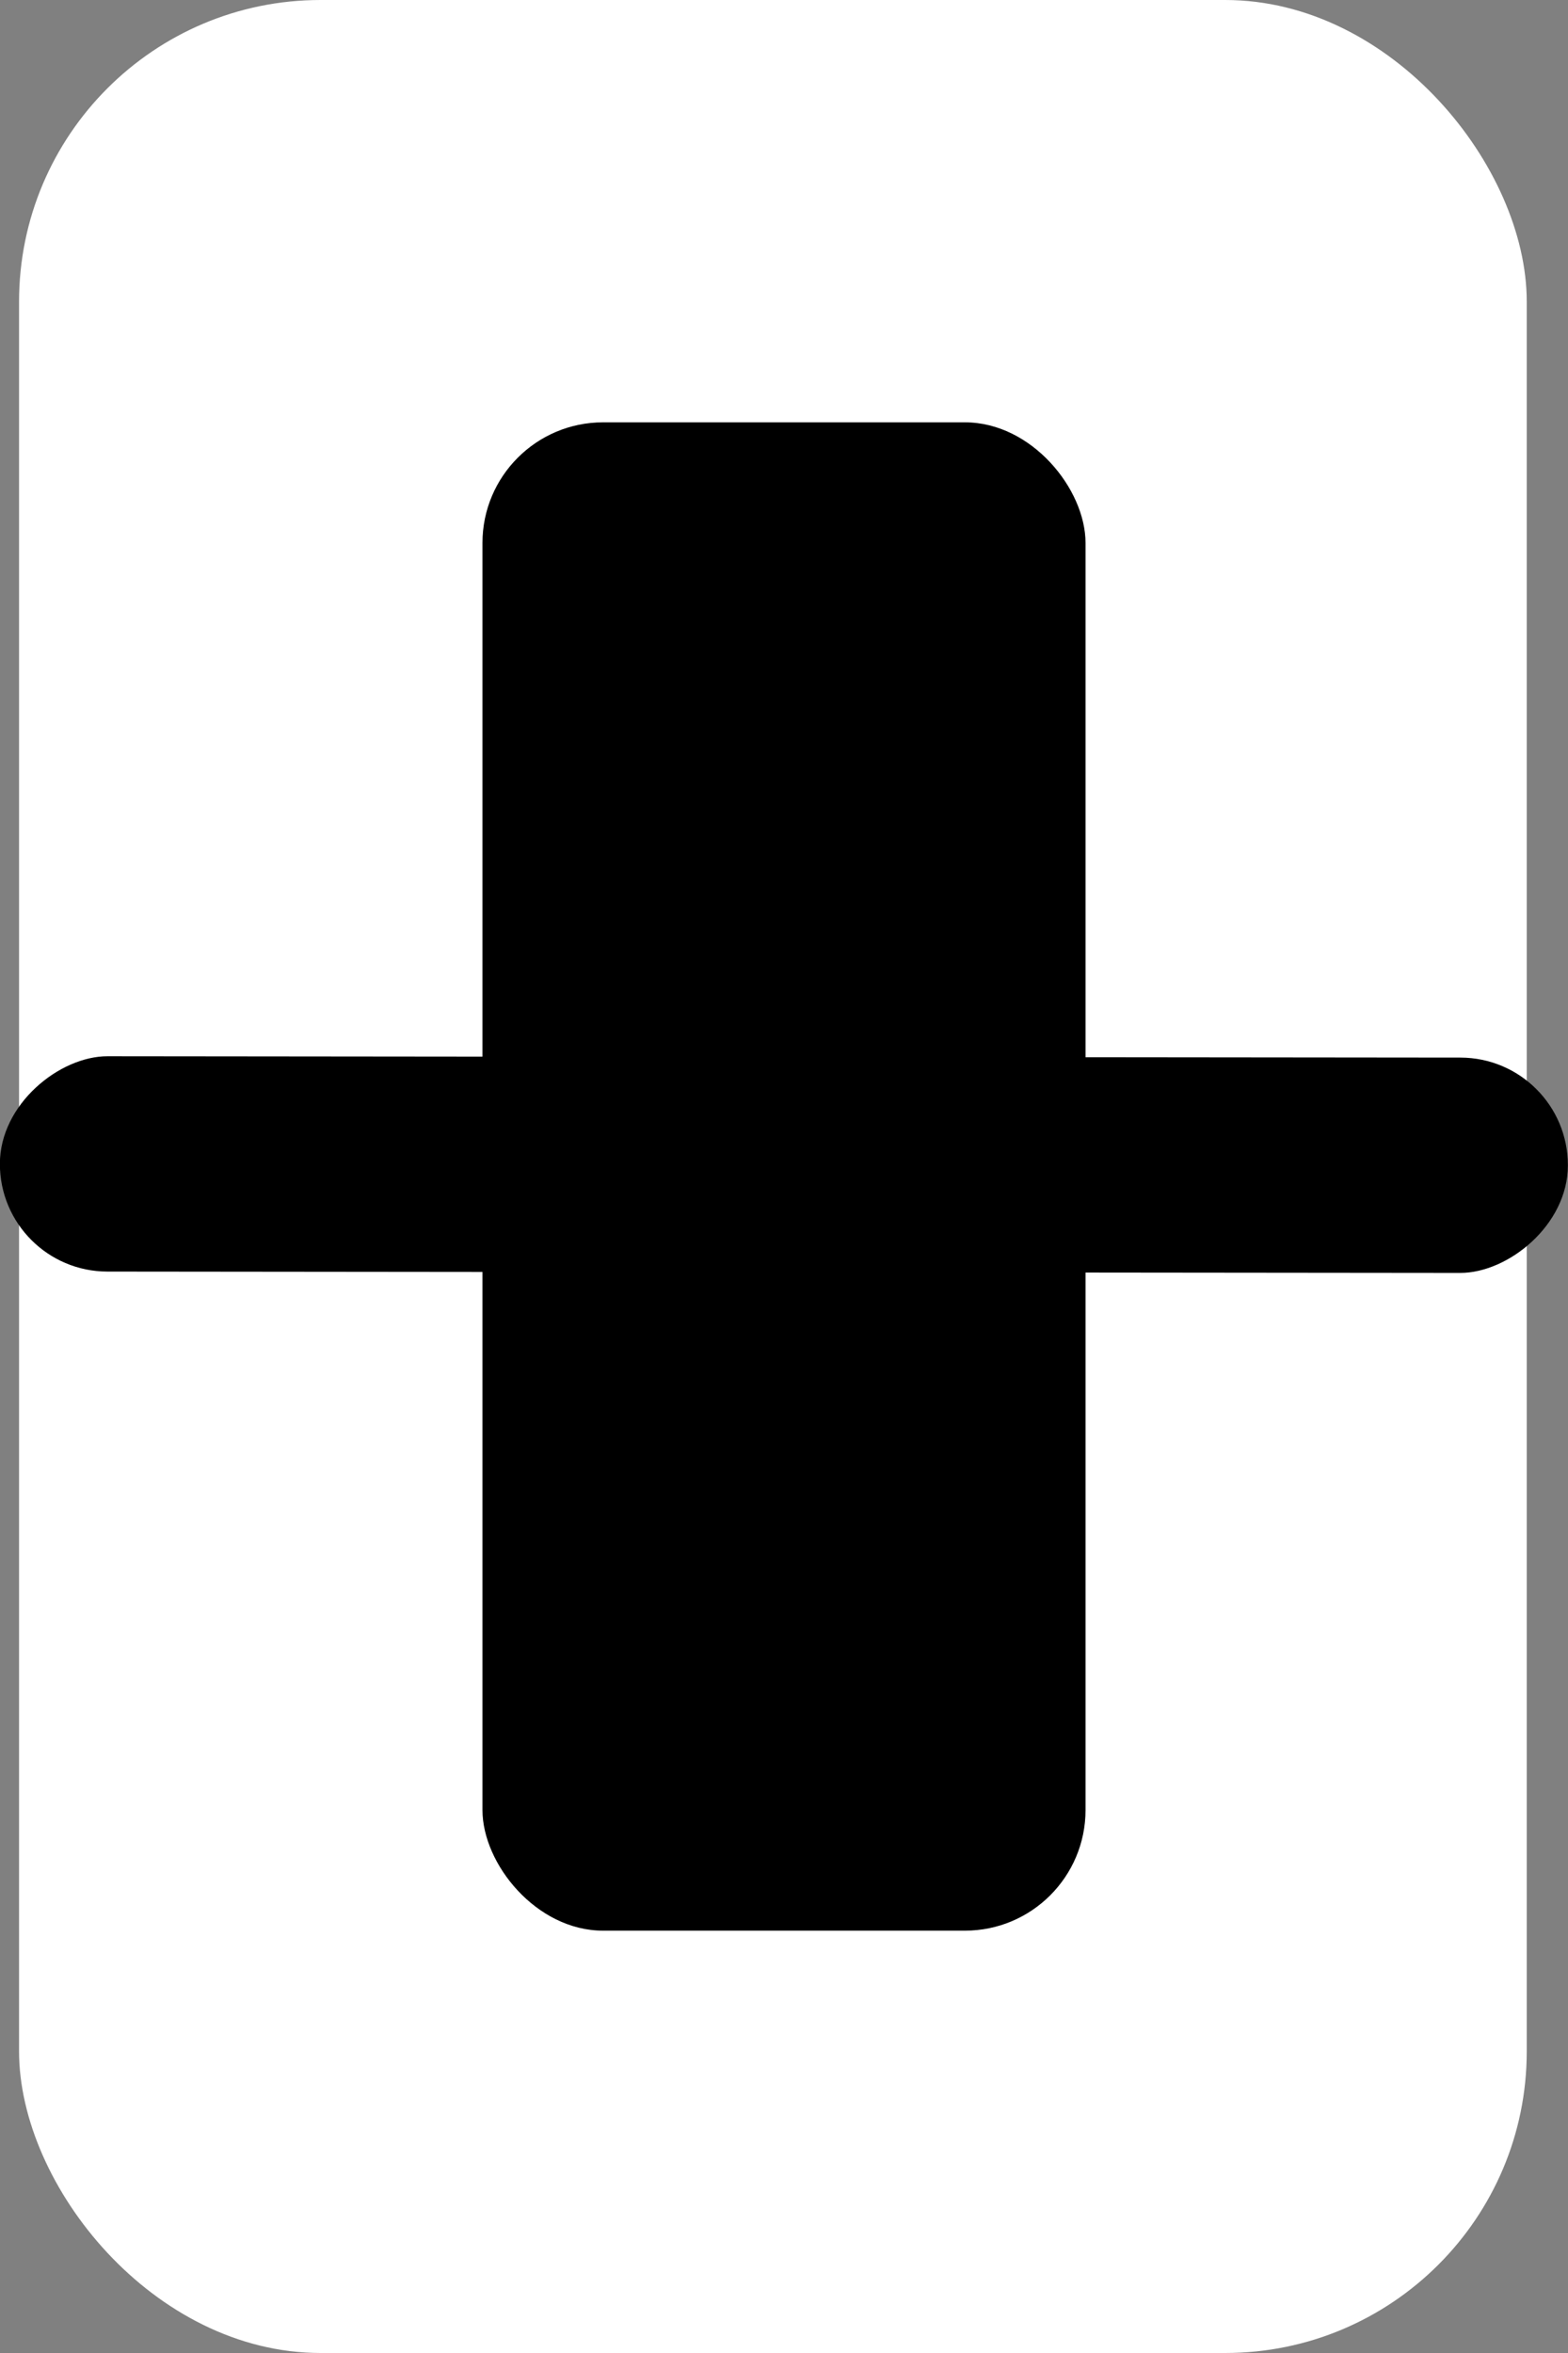 <svg width="26" height="39" viewBox="0 0 26 39" fill="none" xmlns="http://www.w3.org/2000/svg">
<rect x="0" y="0" width="26" height="39" fill="#808080" stroke="none"/>
<rect x="0.316" width="25" height="39" rx="5" fill="white"/>
<rect x="8" y="7" width="10" height="25" rx="2" fill="black"/>
<rect width="3.569" height="26" rx="1.784" transform="matrix(-0.001 1 -1 -0.001 26 17.531)" fill="black"/>
</svg>
